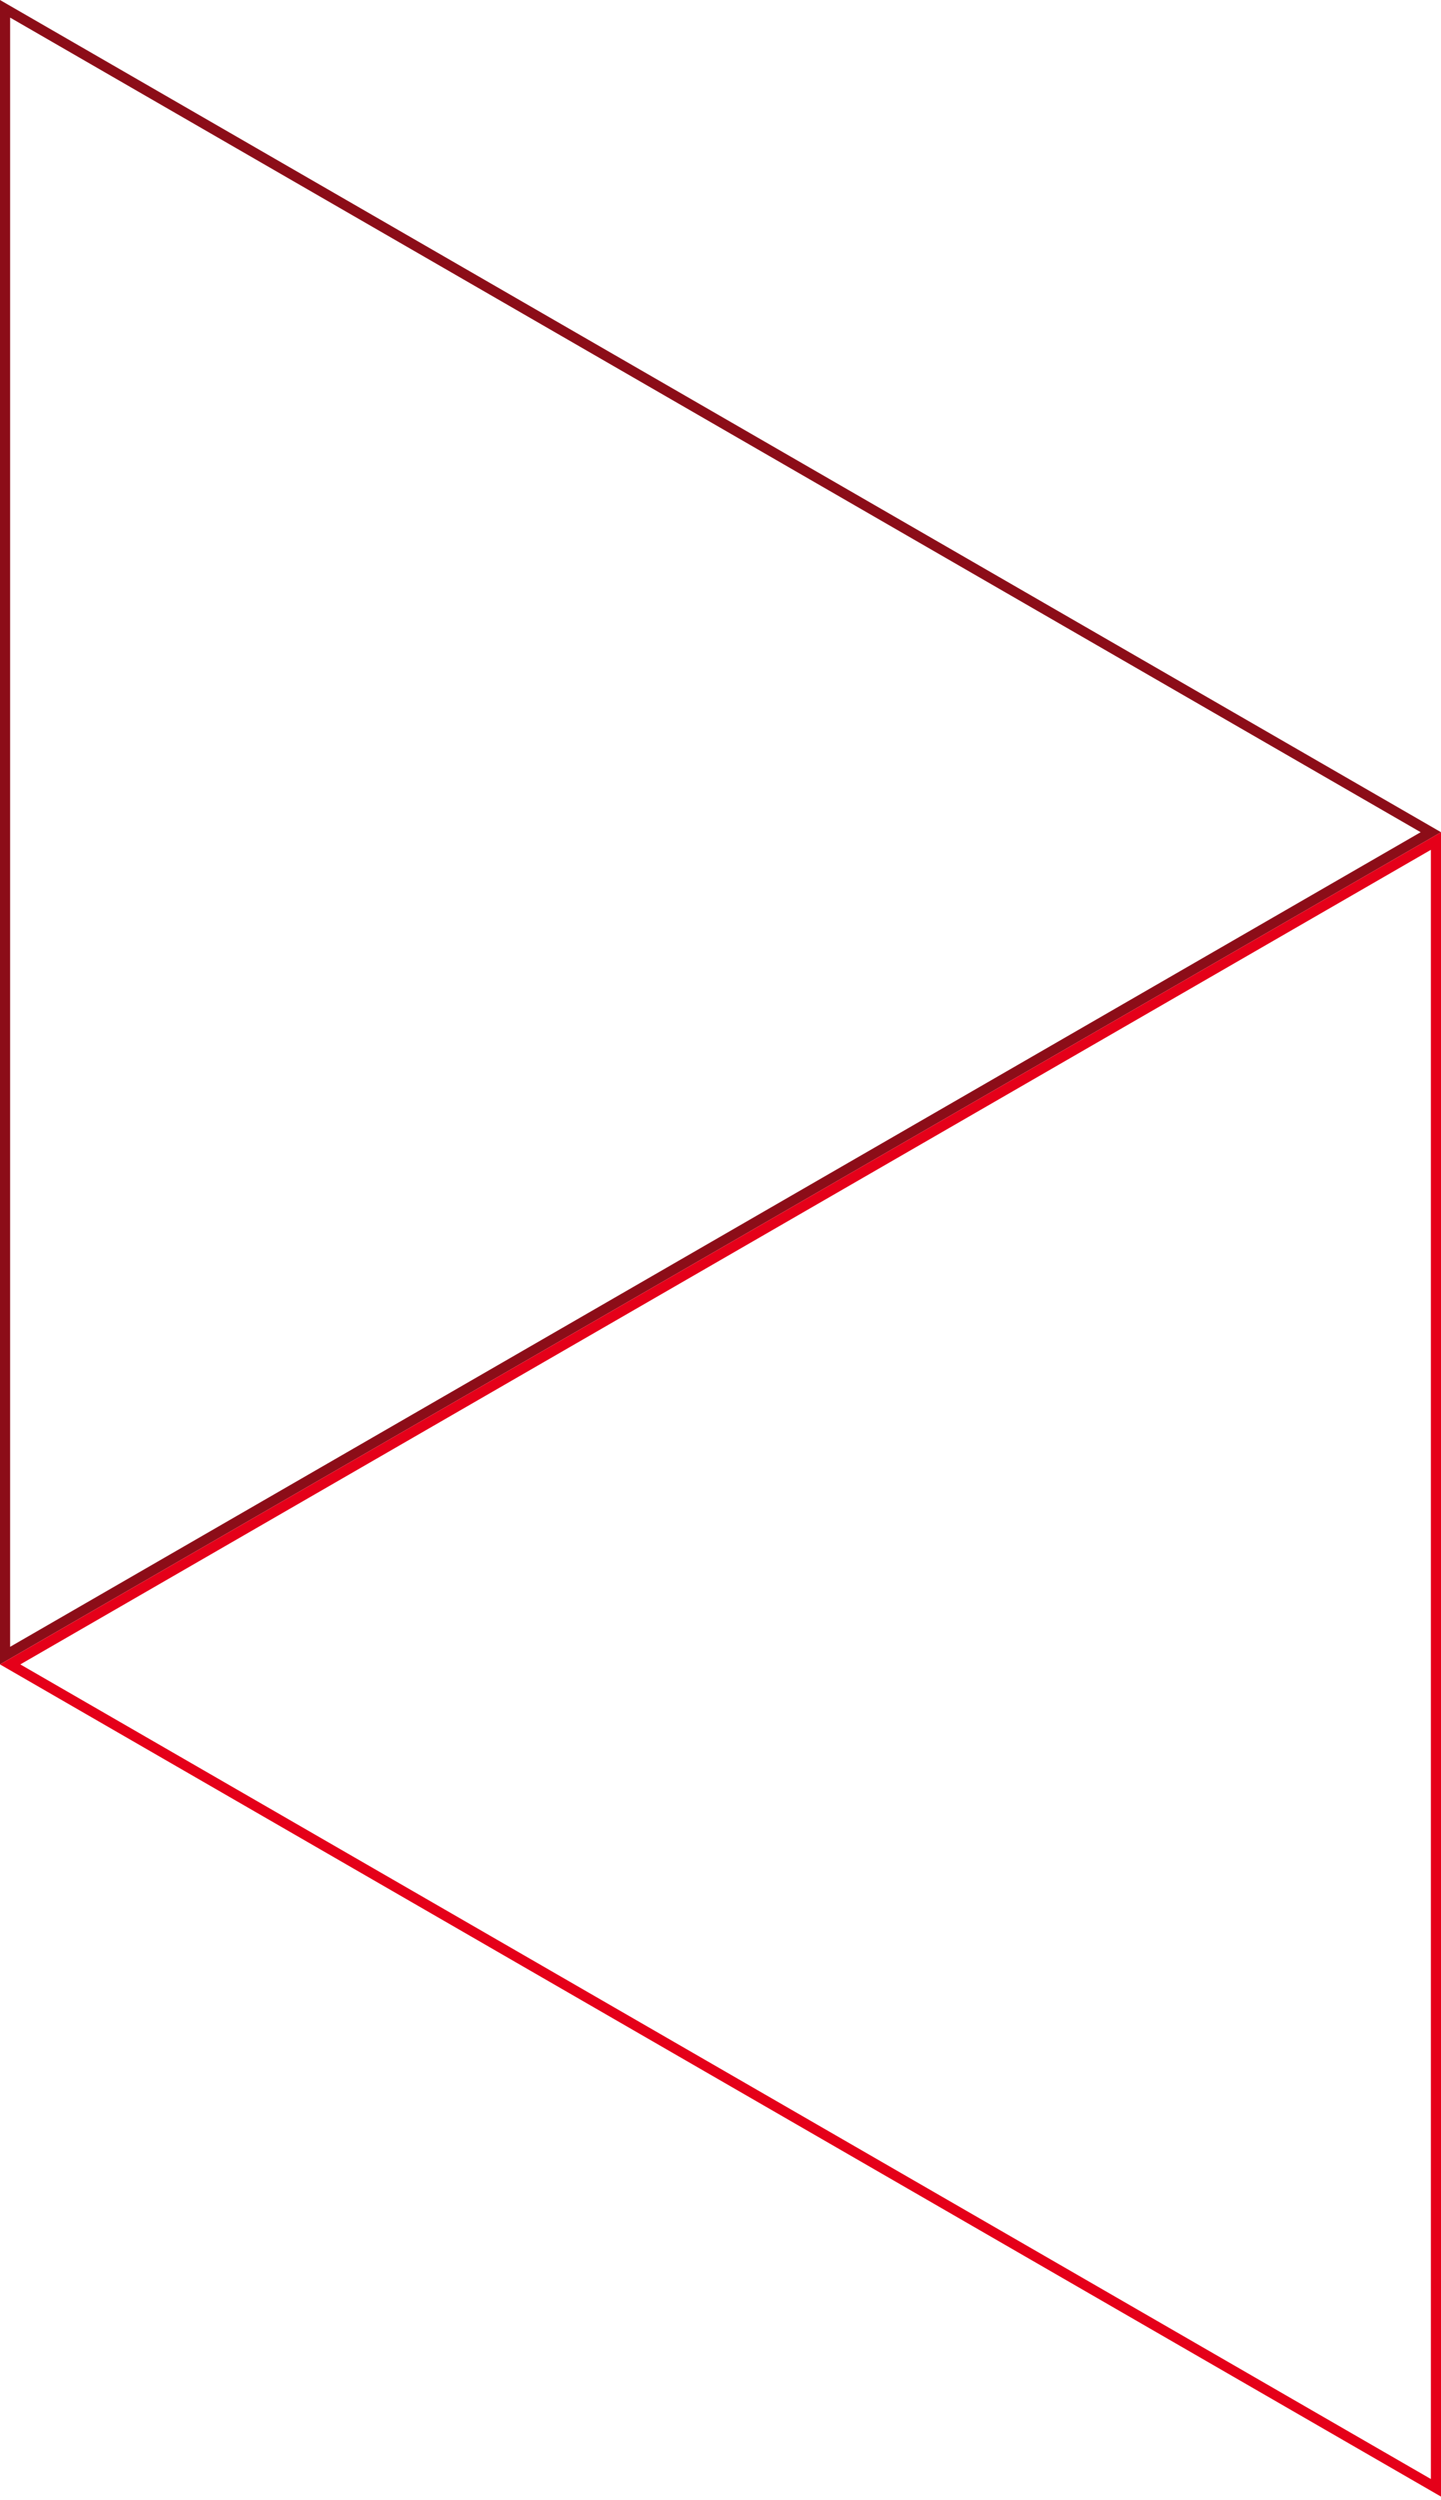 <svg xmlns="http://www.w3.org/2000/svg" xmlns:xlink="http://www.w3.org/1999/xlink" width="128" height="222" viewBox="0 0 128 222"><defs><clipPath id="clip-Sustainability_Goal_elements_SVG"><rect width="128" height="222"></rect></clipPath></defs><g id="Sustainability_Goal_elements_SVG" data-name="Sustainability Goal elements SVG" clip-path="url(#clip-Sustainability_Goal_elements_SVG)"><g id="Group_15370" data-name="Group 15370" transform="translate(0 0.001)"><path id="Path_15558" data-name="Path 15558" d="M.9,1.562,126.194,73.9.9,146.238ZM0,0V147.8L128,73.9Z" transform="translate(0)" fill="#8c0d18"></path><path id="Path_15559" data-name="Path 15559" d="M1.805,155.777,127.1,83.44V228.115Zm-1.805,0,128,73.9V81.876Z" transform="translate(0 -7.976)" fill="#e50019"></path></g></g></svg>